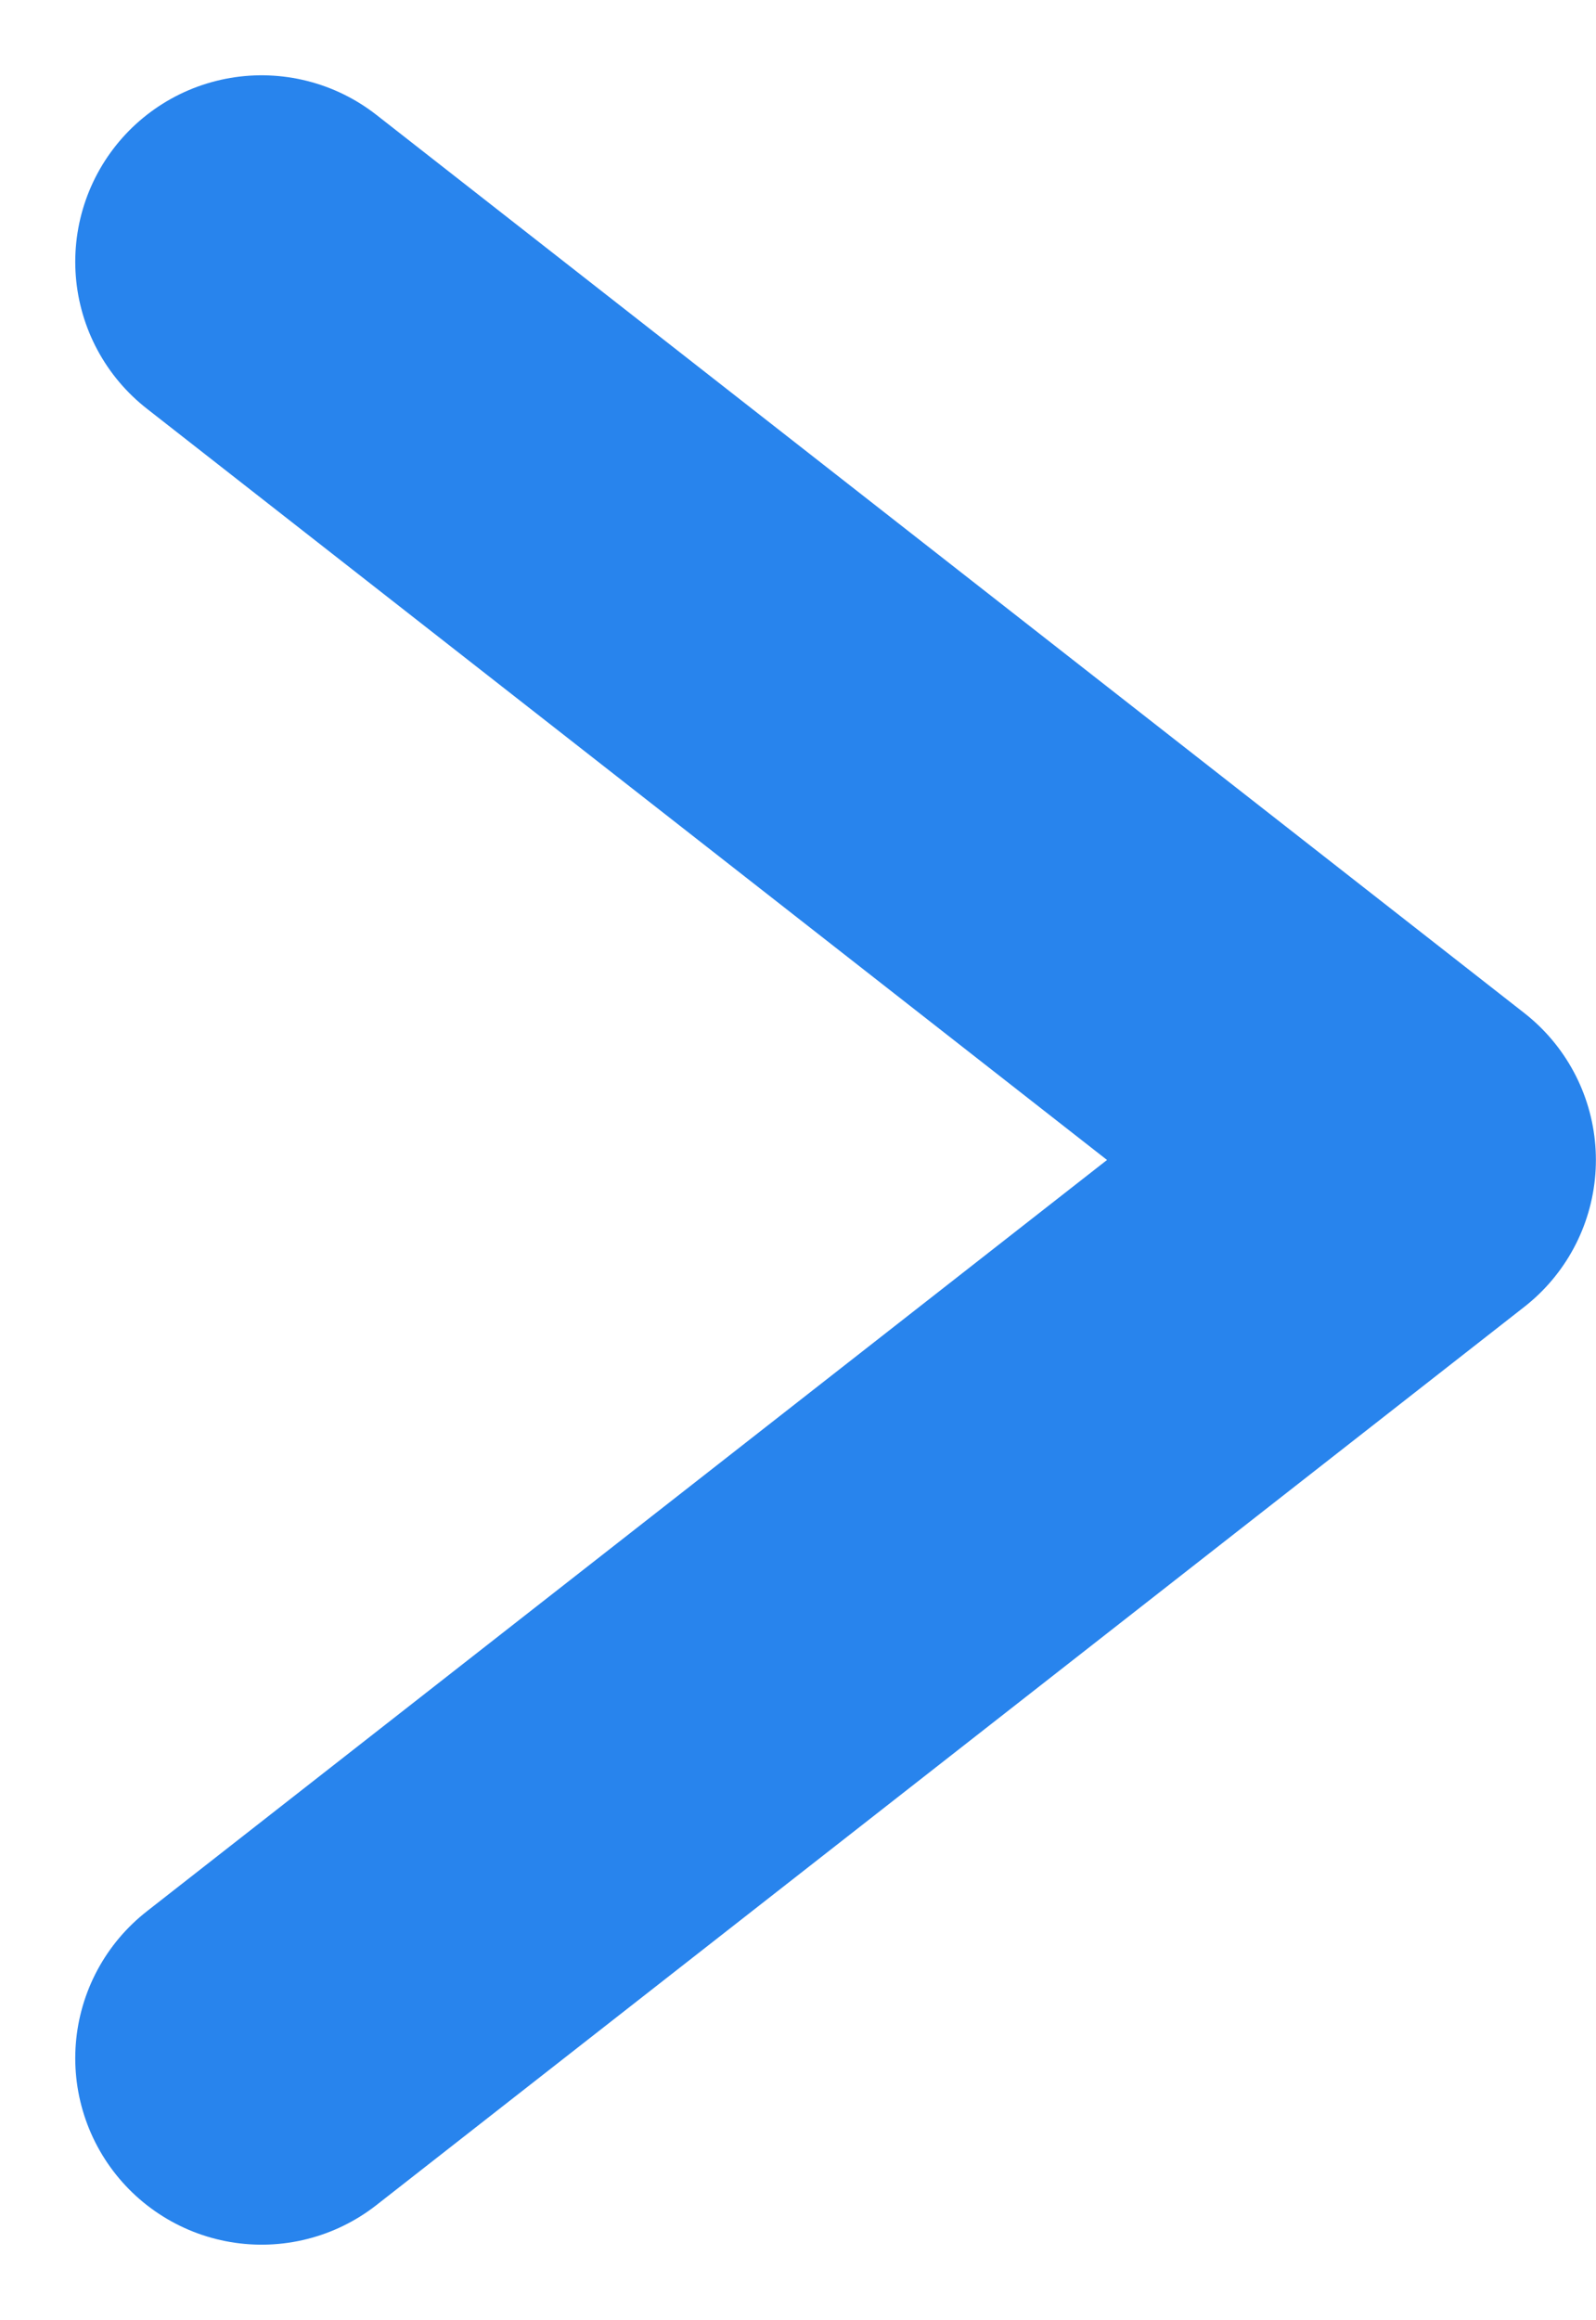<svg xmlns="http://www.w3.org/2000/svg" width="42.822" height="62.211" viewBox="0 0 42.822 62.211">
  <defs>
    <style>
      .cls-1 {
        fill: none;
        stroke: #2884ed;
        stroke-linecap: round;
        stroke-linejoin: round;
        stroke-width: 10px;
      }
    </style>
  </defs>
  <path id="Path_38" data-name="Path 38" class="cls-1" d="M-2436.994,4797.874l-30.8,24.087,30.8,24.086" transform="translate(-2429.975 4853.066) rotate(180)"/>
</svg>
